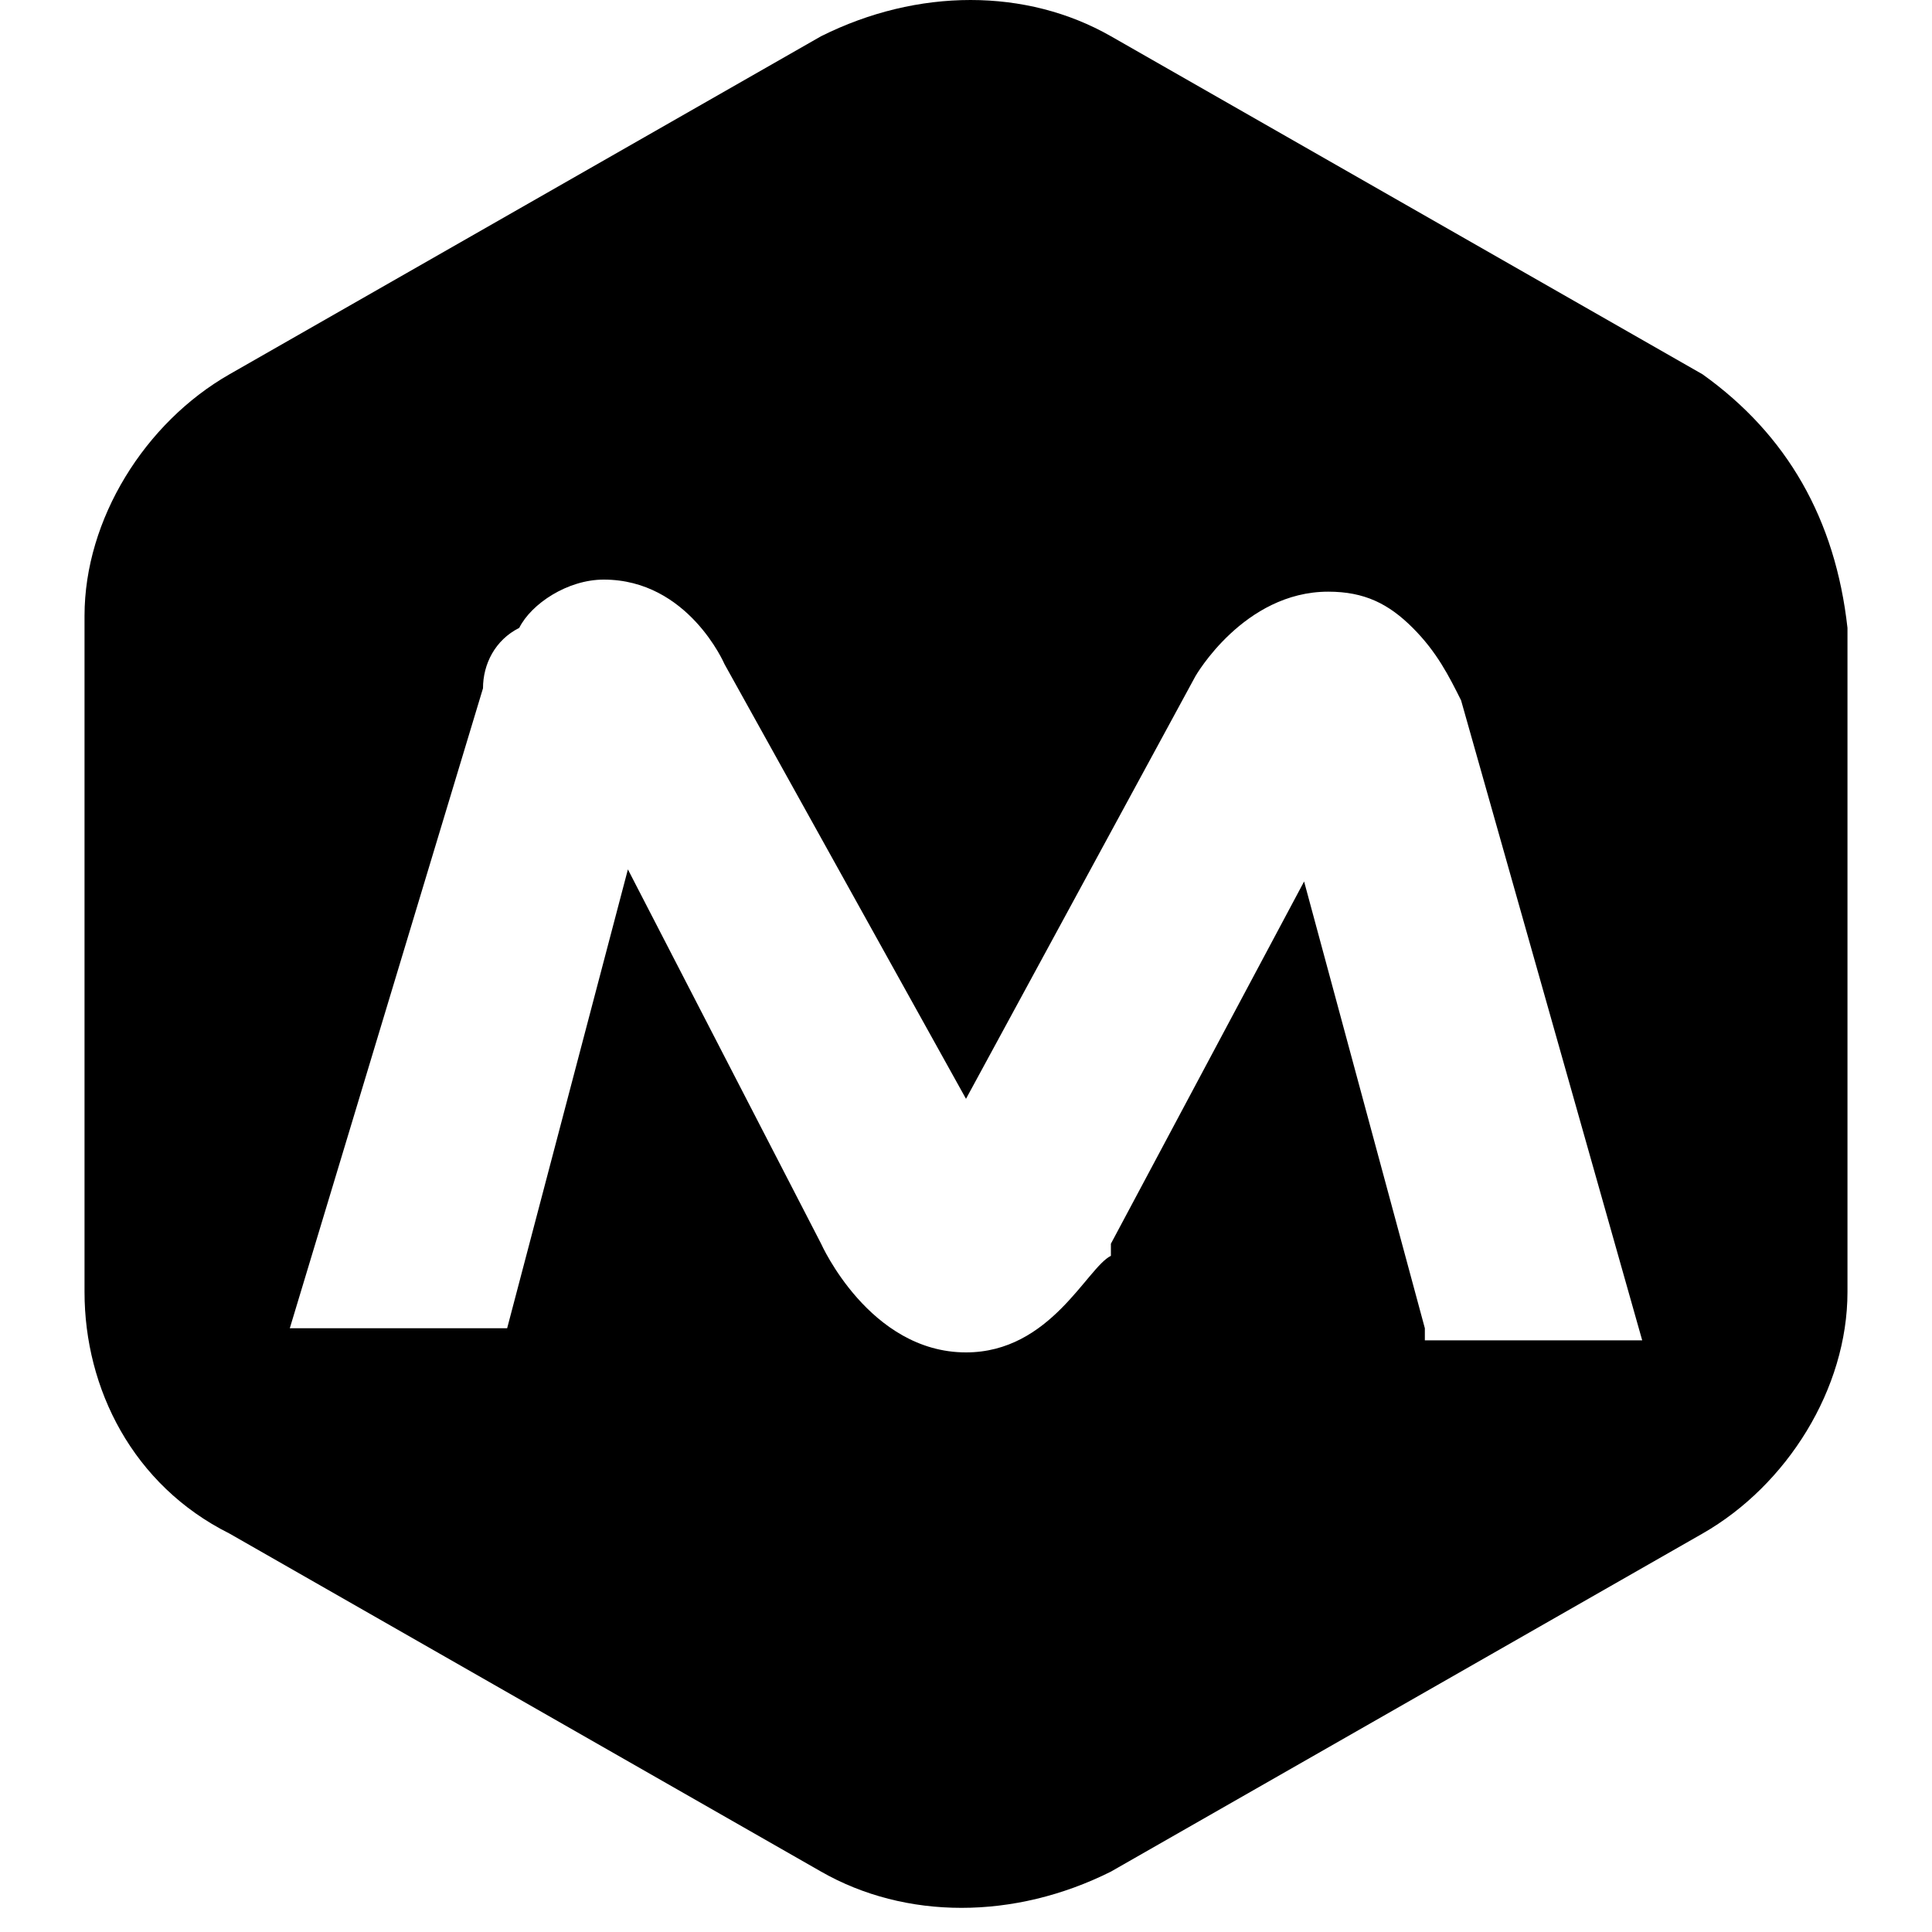 <svg xmlns="http://www.w3.org/2000/svg" version="1.0" viewBox="0 0 16 16"><path d="M14.1,3.1L9.2,0.3c-0.7-0.4-1.6-0.4-2.4,0L1.9,3.1c-0.7,0.4-1.2,1.2-1.2,2v5.6c0,0.8,0.4,1.6,1.2,2l4.9,2.8 c0.7,0.4,1.6,0.4,2.4,0l4.9-2.8c0.7-0.4,1.2-1.2,1.2-2V5.2C15.2,4.3,14.8,3.6,14.1,3.1z M11.8,11l-1-3.7l-1.6,3c0,0,0,0.1,0,0.1 C9,10.5,8.7,11.2,8,11.2c-0.8,0-1.2-0.9-1.2-0.9L5.2,7.2l-1,3.8H2.4l1.6-5.3C4,5.5,4.1,5.3,4.3,5.2C4.4,5,4.7,4.8,5,4.8 c0.7,0,1,0.7,1,0.7l2,3.6l1.9-3.5c0,0,0.4-0.7,1.1-0.7c0.3,0,0.5,0.1,0.7,0.3c0.2,0.2,0.3,0.4,0.4,0.6l1.5,5.3H11.8z"/></svg>
